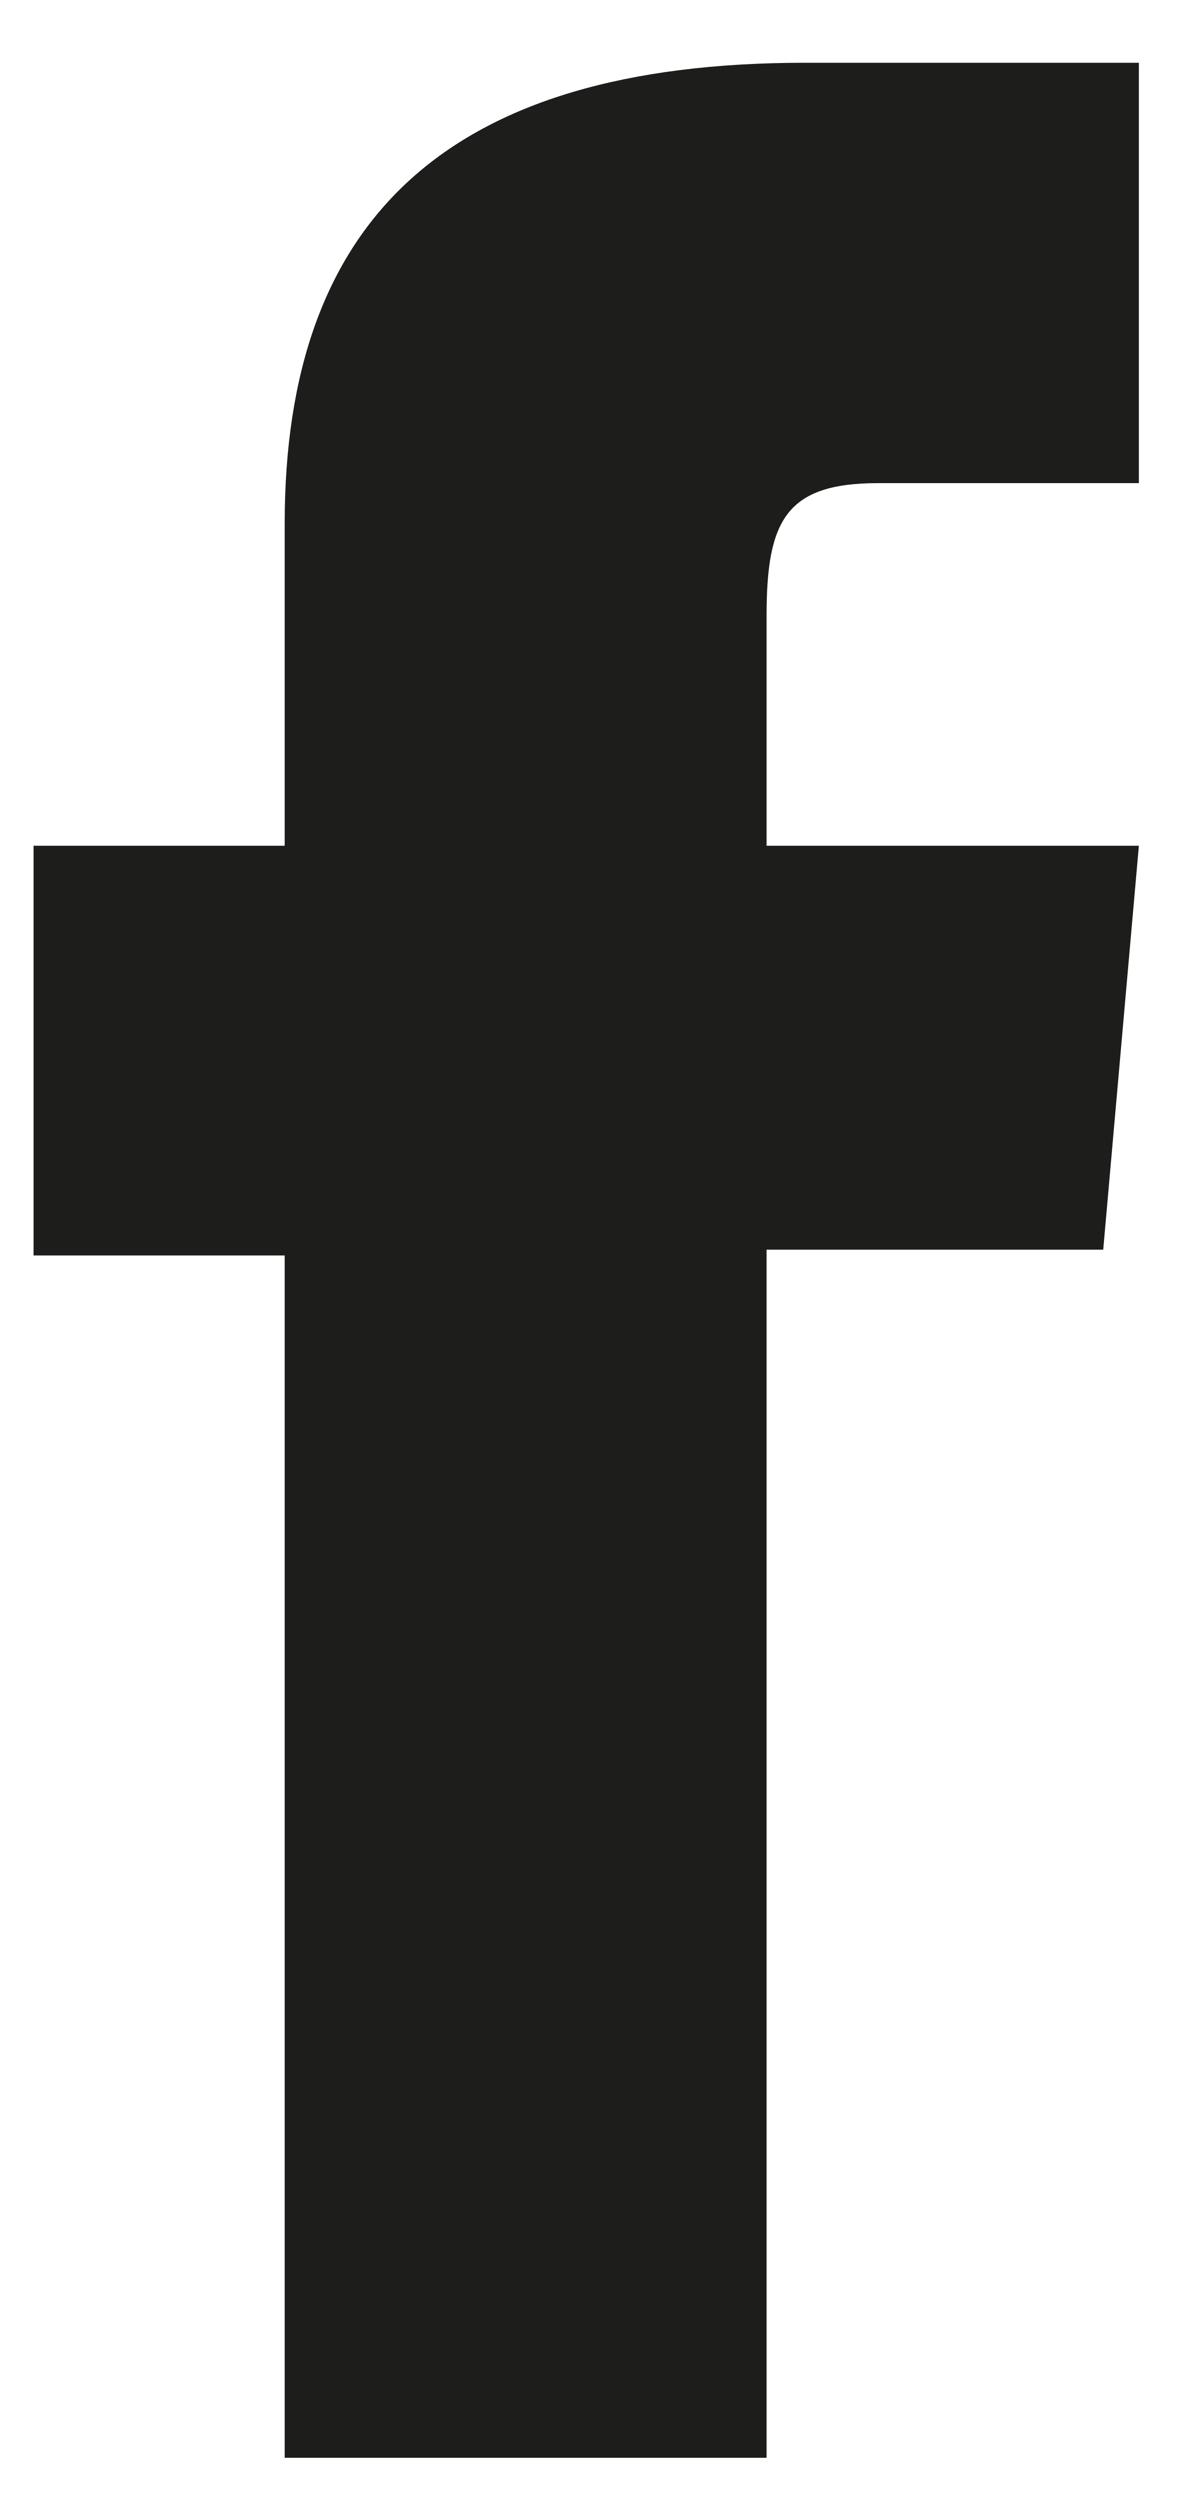 <svg width="9" height="19" viewBox="0 0 9 19" fill="none" xmlns="http://www.w3.org/2000/svg">
<path d="M2.164 18.68H5.827V9.498H8.386L8.657 6.428H5.827C5.827 6.428 5.827 5.28 5.827 4.681C5.827 3.957 5.973 3.672 6.675 3.672C7.238 3.672 8.657 3.672 8.657 3.672V0.477C8.657 0.477 6.565 0.477 6.119 0.477C3.392 0.477 2.164 1.676 2.164 3.979C2.164 5.982 2.164 6.428 2.164 6.428H0.255V9.542H2.164V18.68Z" fill="#1D1D1B"/>
</svg>
